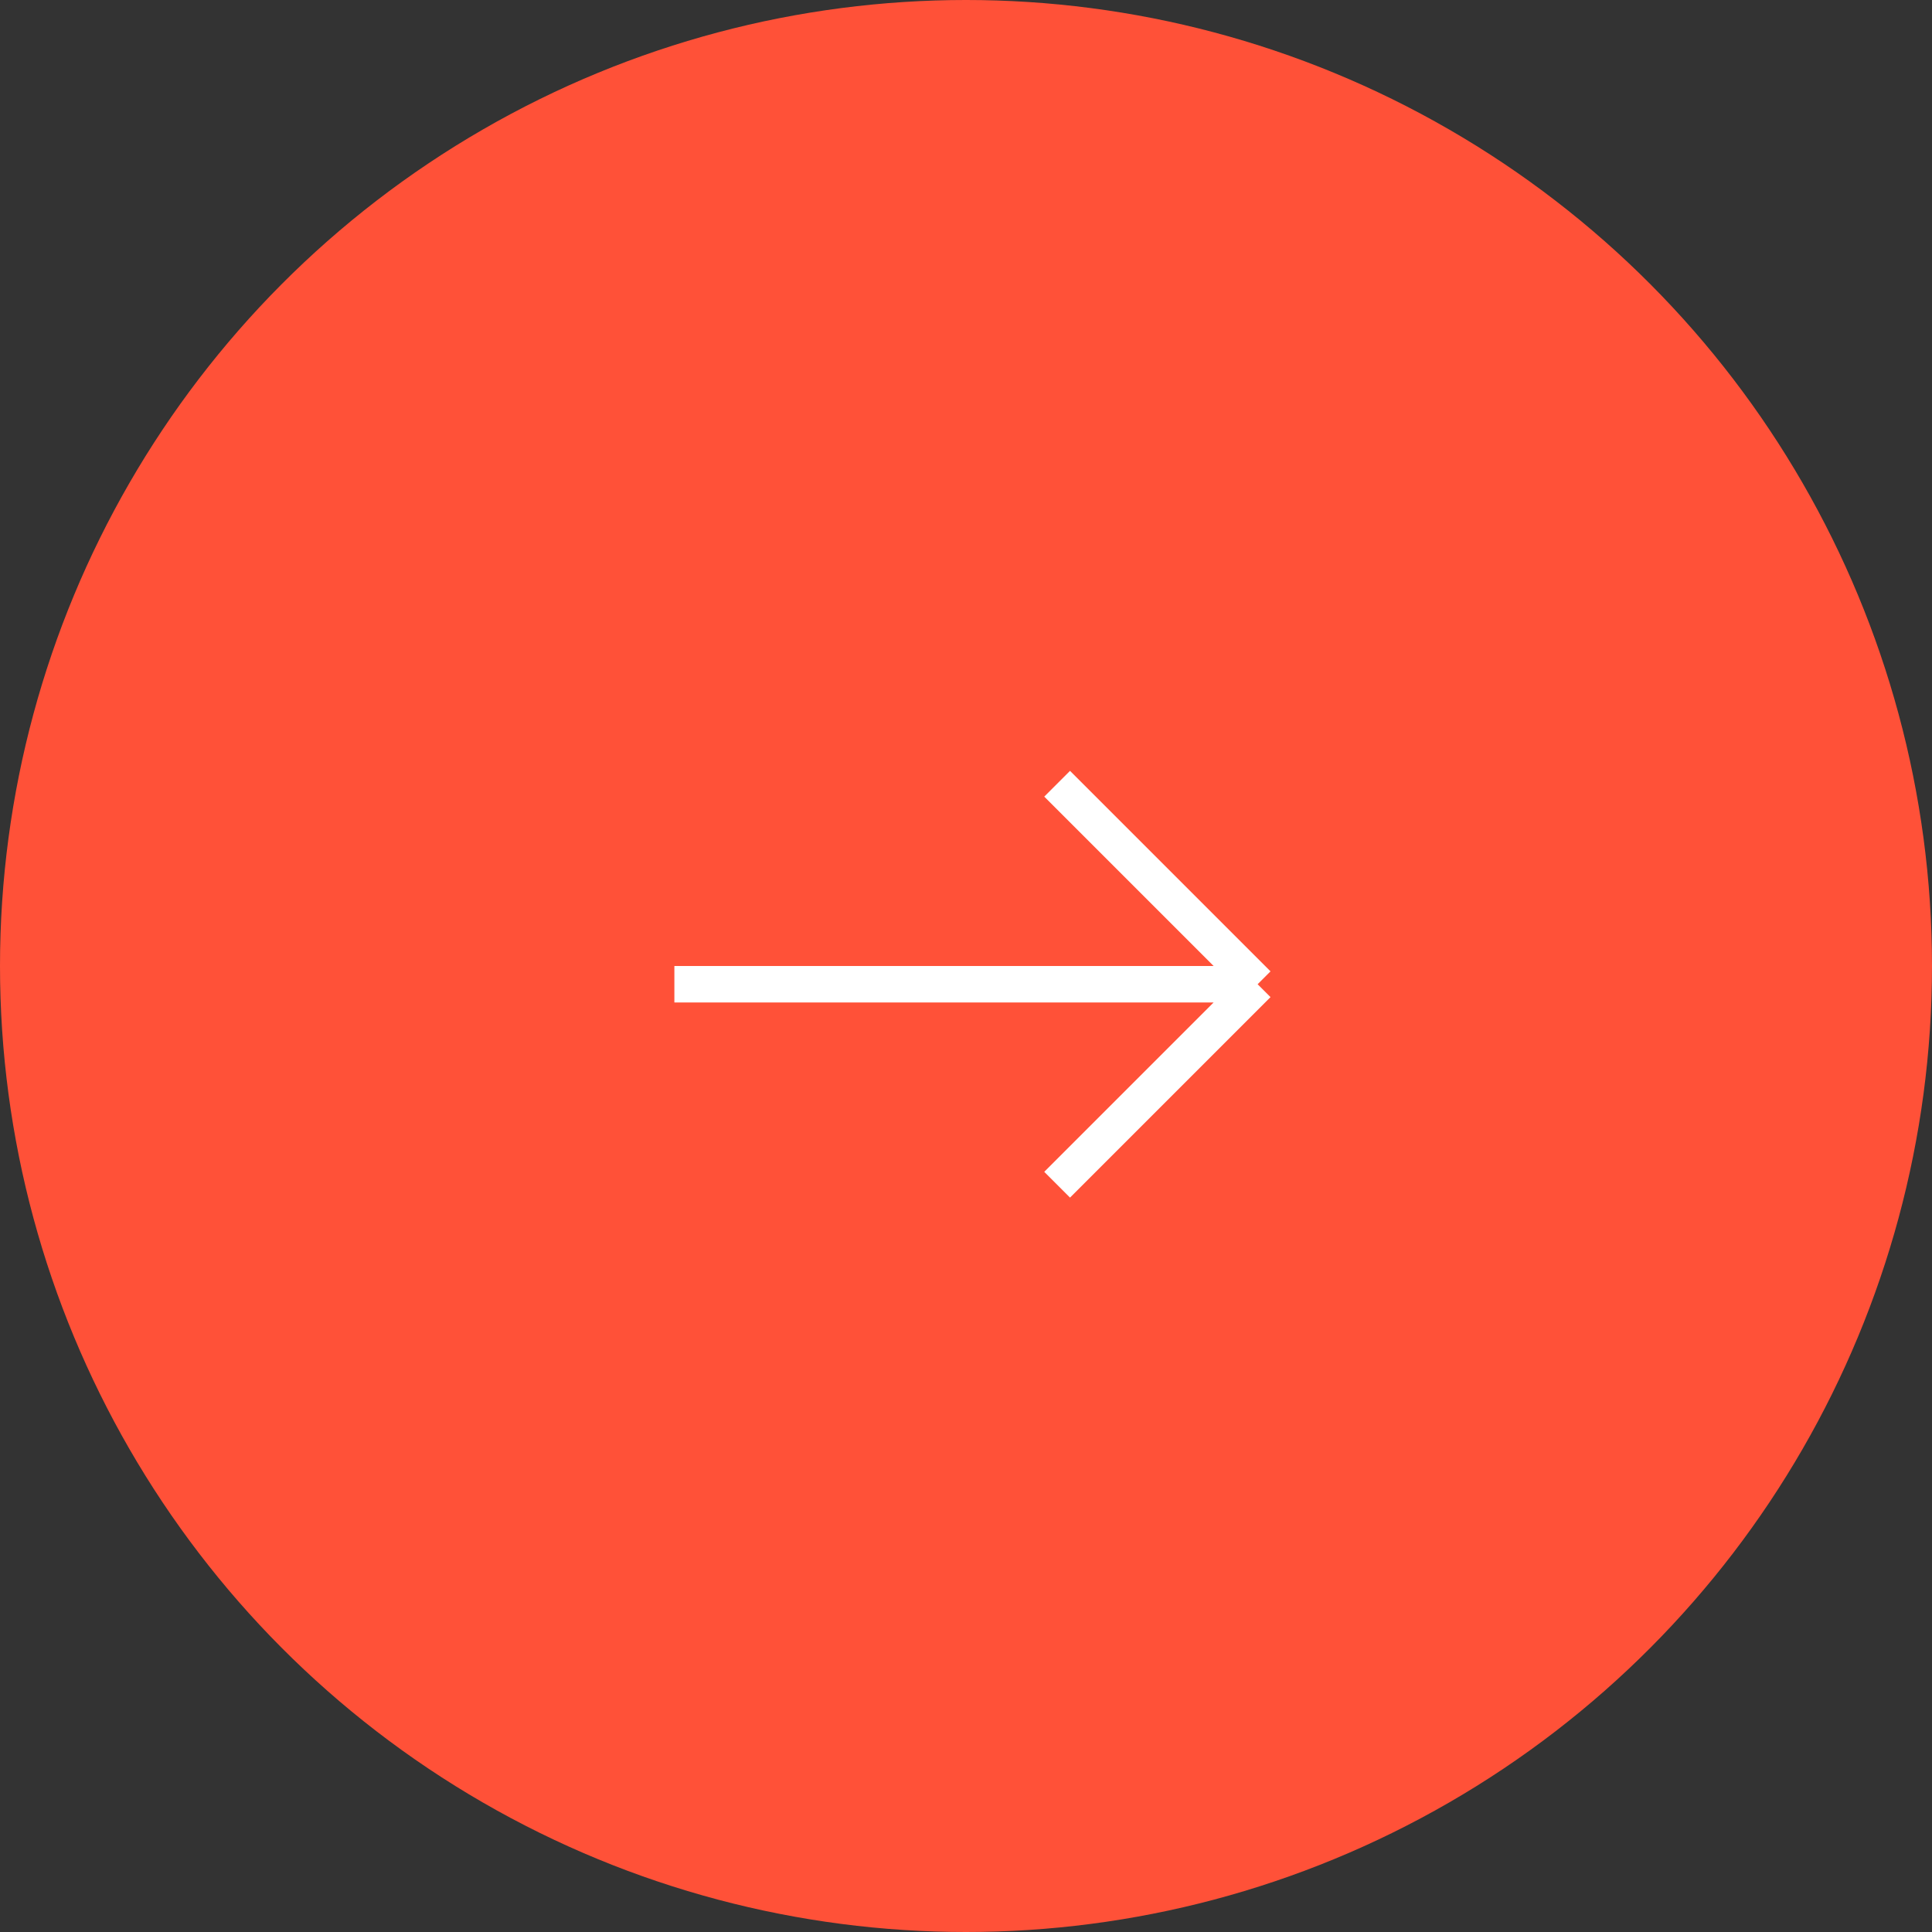 <svg width="106" height="106" viewBox="0 0 106 106" fill="none" xmlns="http://www.w3.org/2000/svg">
<rect x="0" y="0" width="106" height="106" fill="#333333" stroke="none"/>
<circle cx="53" cy="53" r="53" fill="#FF5138"/>
<path d="M37 54H69M69 54L58 43M69 54L58 65" stroke="white" stroke-width="2"/>
</svg>
